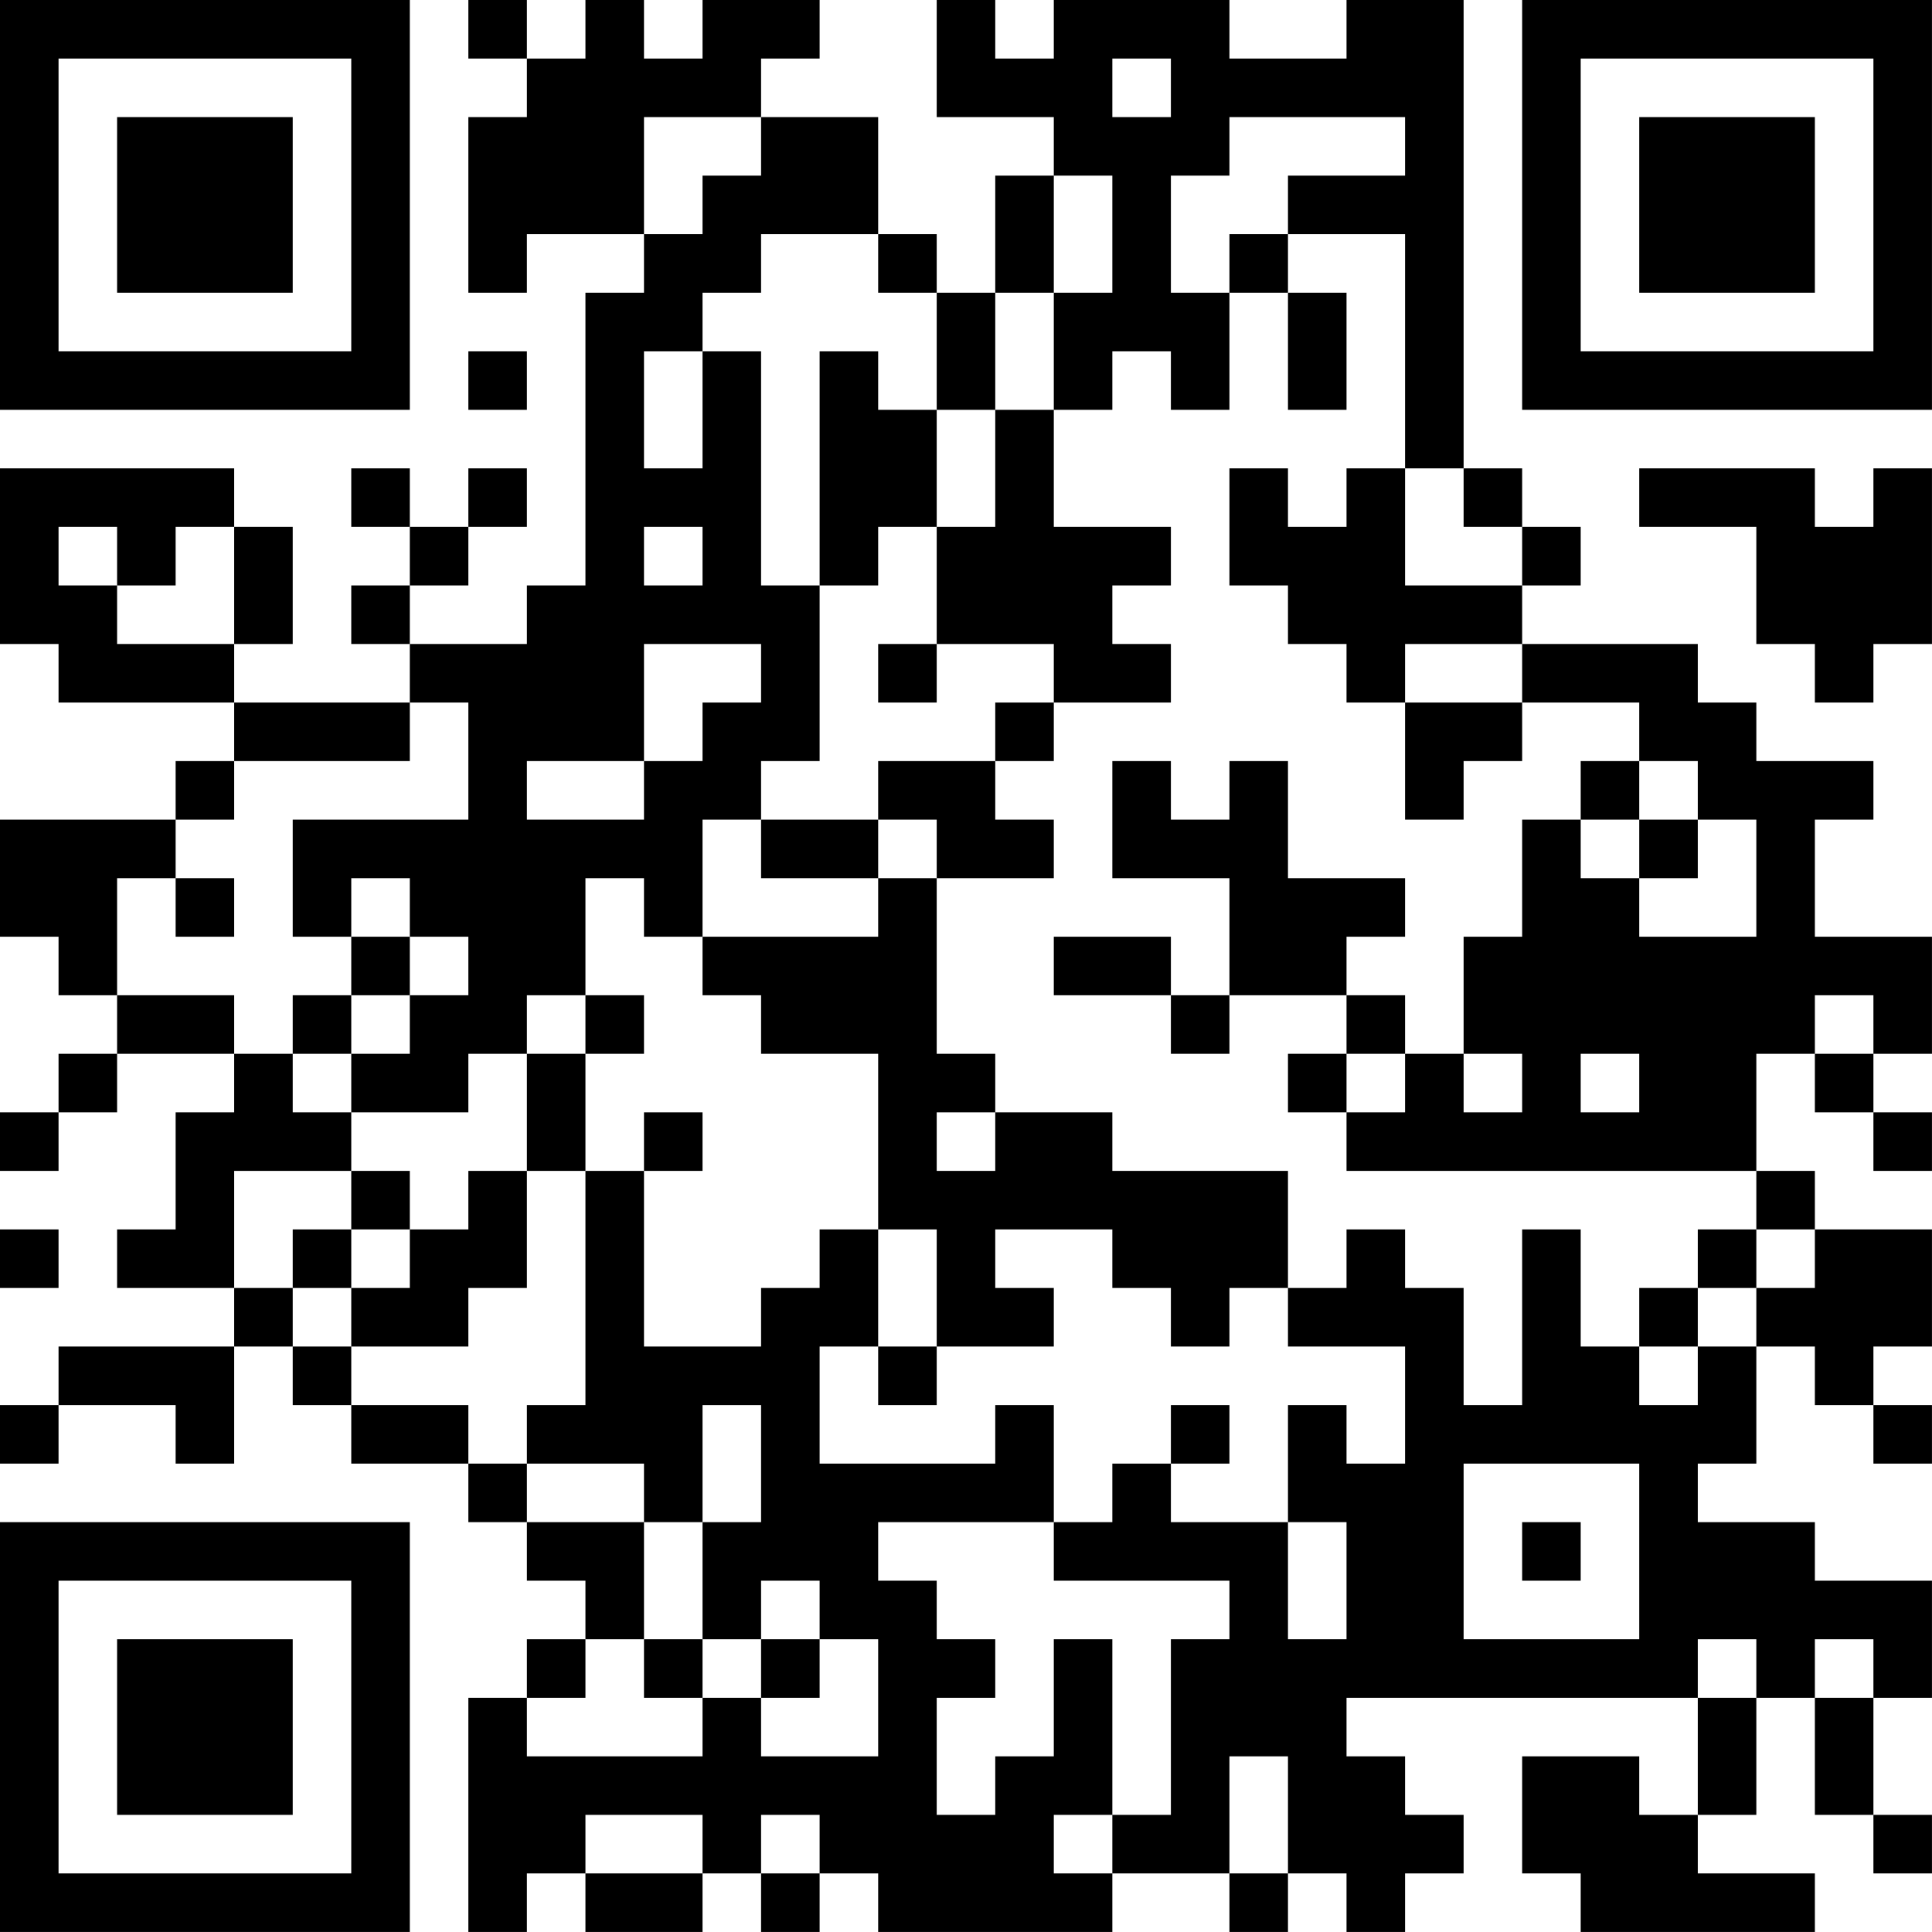 <?xml version="1.0" encoding="UTF-8"?>
<svg xmlns="http://www.w3.org/2000/svg" version="1.1" width="400" height="400" viewBox="0 0 400 400"><rect x="0" y="0" width="400" height="400" fill="#ffffff"/><g transform="scale(12.121)"><g transform="translate(0,0)"><path fill-rule="evenodd" d="M8 0L8 1L9 1L9 2L8 2L8 5L9 5L9 4L11 4L11 5L10 5L10 10L9 10L9 11L7 11L7 10L8 10L8 9L9 9L9 8L8 8L8 9L7 9L7 8L6 8L6 9L7 9L7 10L6 10L6 11L7 11L7 12L4 12L4 11L5 11L5 9L4 9L4 8L0 8L0 11L1 11L1 12L4 12L4 13L3 13L3 14L0 14L0 16L1 16L1 17L2 17L2 18L1 18L1 19L0 19L0 20L1 20L1 19L2 19L2 18L4 18L4 19L3 19L3 21L2 21L2 22L4 22L4 23L1 23L1 24L0 24L0 25L1 25L1 24L3 24L3 25L4 25L4 23L5 23L5 24L6 24L6 25L8 25L8 26L9 26L9 27L10 27L10 28L9 28L9 29L8 29L8 33L9 33L9 32L10 32L10 33L12 33L12 32L13 32L13 33L14 33L14 32L15 32L15 33L19 33L19 32L21 32L21 33L22 33L22 32L23 32L23 33L24 33L24 32L25 32L25 31L24 31L24 30L23 30L23 29L29 29L29 31L28 31L28 30L26 30L26 32L27 32L27 33L31 33L31 32L29 32L29 31L30 31L30 29L31 29L31 31L32 31L32 32L33 32L33 31L32 31L32 29L33 29L33 27L31 27L31 26L29 26L29 25L30 25L30 23L31 23L31 24L32 24L32 25L33 25L33 24L32 24L32 23L33 23L33 21L31 21L31 20L30 20L30 18L31 18L31 19L32 19L32 20L33 20L33 19L32 19L32 18L33 18L33 16L31 16L31 14L32 14L32 13L30 13L30 12L29 12L29 11L26 11L26 10L27 10L27 9L26 9L26 8L25 8L25 0L23 0L23 1L21 1L21 0L18 0L18 1L17 1L17 0L16 0L16 2L18 2L18 3L17 3L17 5L16 5L16 4L15 4L15 2L13 2L13 1L14 1L14 0L12 0L12 1L11 1L11 0L10 0L10 1L9 1L9 0ZM19 1L19 2L20 2L20 1ZM11 2L11 4L12 4L12 3L13 3L13 2ZM21 2L21 3L20 3L20 5L21 5L21 7L20 7L20 6L19 6L19 7L18 7L18 5L19 5L19 3L18 3L18 5L17 5L17 7L16 7L16 5L15 5L15 4L13 4L13 5L12 5L12 6L11 6L11 8L12 8L12 6L13 6L13 10L14 10L14 13L13 13L13 14L12 14L12 16L11 16L11 15L10 15L10 17L9 17L9 18L8 18L8 19L6 19L6 18L7 18L7 17L8 17L8 16L7 16L7 15L6 15L6 16L5 16L5 14L8 14L8 12L7 12L7 13L4 13L4 14L3 14L3 15L2 15L2 17L4 17L4 18L5 18L5 19L6 19L6 20L4 20L4 22L5 22L5 23L6 23L6 24L8 24L8 25L9 25L9 26L11 26L11 28L10 28L10 29L9 29L9 30L12 30L12 29L13 29L13 30L15 30L15 28L14 28L14 27L13 27L13 28L12 28L12 26L13 26L13 24L12 24L12 26L11 26L11 25L9 25L9 24L10 24L10 20L11 20L11 23L13 23L13 22L14 22L14 21L15 21L15 23L14 23L14 25L17 25L17 24L18 24L18 26L15 26L15 27L16 27L16 28L17 28L17 29L16 29L16 31L17 31L17 30L18 30L18 28L19 28L19 31L18 31L18 32L19 32L19 31L20 31L20 28L21 28L21 27L18 27L18 26L19 26L19 25L20 25L20 26L22 26L22 28L23 28L23 26L22 26L22 24L23 24L23 25L24 25L24 23L22 23L22 22L23 22L23 21L24 21L24 22L25 22L25 24L26 24L26 21L27 21L27 23L28 23L28 24L29 24L29 23L30 23L30 22L31 22L31 21L30 21L30 20L23 20L23 19L24 19L24 18L25 18L25 19L26 19L26 18L25 18L25 16L26 16L26 14L27 14L27 15L28 15L28 16L30 16L30 14L29 14L29 13L28 13L28 12L26 12L26 11L24 11L24 12L23 12L23 11L22 11L22 10L21 10L21 8L22 8L22 9L23 9L23 8L24 8L24 10L26 10L26 9L25 9L25 8L24 8L24 4L22 4L22 3L24 3L24 2ZM21 4L21 5L22 5L22 7L23 7L23 5L22 5L22 4ZM8 6L8 7L9 7L9 6ZM14 6L14 10L15 10L15 9L16 9L16 11L15 11L15 12L16 12L16 11L18 11L18 12L17 12L17 13L15 13L15 14L13 14L13 15L15 15L15 16L12 16L12 17L13 17L13 18L15 18L15 21L16 21L16 23L15 23L15 24L16 24L16 23L18 23L18 22L17 22L17 21L19 21L19 22L20 22L20 23L21 23L21 22L22 22L22 20L19 20L19 19L17 19L17 18L16 18L16 15L18 15L18 14L17 14L17 13L18 13L18 12L20 12L20 11L19 11L19 10L20 10L20 9L18 9L18 7L17 7L17 9L16 9L16 7L15 7L15 6ZM28 8L28 9L30 9L30 11L31 11L31 12L32 12L32 11L33 11L33 8L32 8L32 9L31 9L31 8ZM1 9L1 10L2 10L2 11L4 11L4 9L3 9L3 10L2 10L2 9ZM11 9L11 10L12 10L12 9ZM11 11L11 13L9 13L9 14L11 14L11 13L12 13L12 12L13 12L13 11ZM24 12L24 14L25 14L25 13L26 13L26 12ZM19 13L19 15L21 15L21 17L20 17L20 16L18 16L18 17L20 17L20 18L21 18L21 17L23 17L23 18L22 18L22 19L23 19L23 18L24 18L24 17L23 17L23 16L24 16L24 15L22 15L22 13L21 13L21 14L20 14L20 13ZM27 13L27 14L28 14L28 15L29 15L29 14L28 14L28 13ZM15 14L15 15L16 15L16 14ZM3 15L3 16L4 16L4 15ZM6 16L6 17L5 17L5 18L6 18L6 17L7 17L7 16ZM10 17L10 18L9 18L9 20L8 20L8 21L7 21L7 20L6 20L6 21L5 21L5 22L6 22L6 23L8 23L8 22L9 22L9 20L10 20L10 18L11 18L11 17ZM31 17L31 18L32 18L32 17ZM27 18L27 19L28 19L28 18ZM11 19L11 20L12 20L12 19ZM16 19L16 20L17 20L17 19ZM0 21L0 22L1 22L1 21ZM6 21L6 22L7 22L7 21ZM29 21L29 22L28 22L28 23L29 23L29 22L30 22L30 21ZM20 24L20 25L21 25L21 24ZM25 25L25 28L28 28L28 25ZM26 26L26 27L27 27L27 26ZM11 28L11 29L12 29L12 28ZM13 28L13 29L14 29L14 28ZM29 28L29 29L30 29L30 28ZM31 28L31 29L32 29L32 28ZM21 30L21 32L22 32L22 30ZM10 31L10 32L12 32L12 31ZM13 31L13 32L14 32L14 31ZM0 0L0 7L7 7L7 0ZM1 1L1 6L6 6L6 1ZM2 2L2 5L5 5L5 2ZM26 0L26 7L33 7L33 0ZM27 1L27 6L32 6L32 1ZM28 2L28 5L31 5L31 2ZM0 26L0 33L7 33L7 26ZM1 27L1 32L6 32L6 27ZM2 28L2 31L5 31L5 28Z" fill="#000000"/></g></g></svg>
